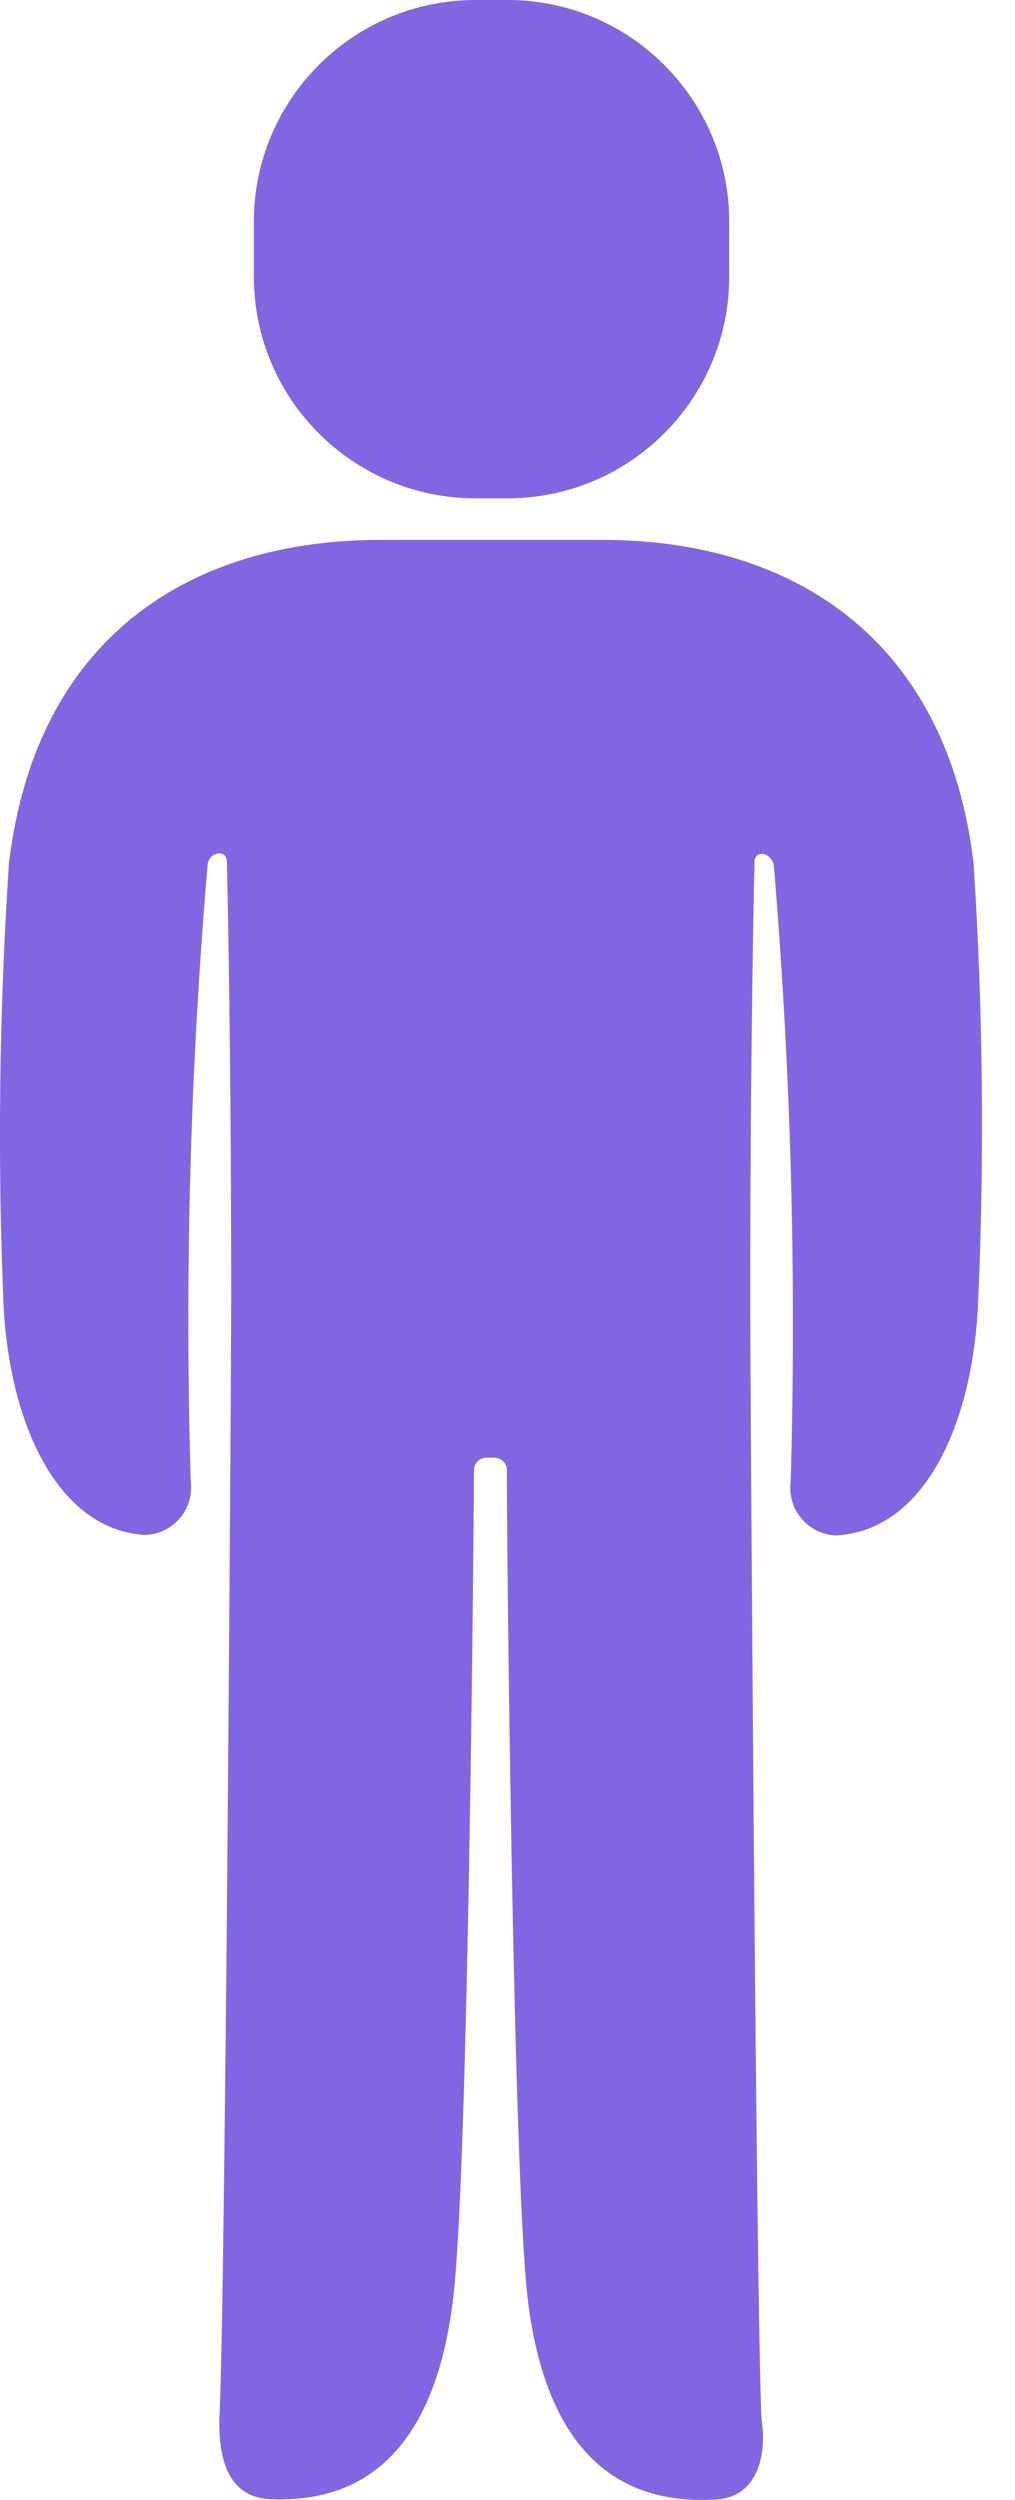 <svg width="13" height="32" viewBox="0 0 13 32" fill="none" xmlns="http://www.w3.org/2000/svg">
<path d="M12.47 11.057C12.132 8.169 10.141 6.911 7.723 6.911H4.868C2.45 6.911 0.459 8.148 0.114 11.057C-0.01 12.937 -0.033 14.822 0.045 16.703C0.121 18.224 0.736 19.578 1.855 19.648C1.941 19.645 2.025 19.625 2.102 19.588C2.18 19.551 2.248 19.499 2.304 19.433C2.359 19.368 2.4 19.292 2.424 19.21C2.448 19.128 2.454 19.041 2.443 18.956C2.364 16.333 2.436 13.707 2.657 11.092C2.657 10.905 2.906 10.857 2.906 11.03C2.906 11.03 2.961 13.193 2.961 16.648C2.961 17.56 2.885 29.627 2.809 30.974C2.809 31.237 2.809 31.962 3.459 31.99C5.007 32.059 5.635 30.898 5.808 29.385C5.995 27.768 6.064 20.014 6.071 18.811C6.072 18.773 6.088 18.736 6.115 18.708C6.141 18.68 6.177 18.663 6.216 18.659H6.333C6.376 18.659 6.416 18.676 6.446 18.706C6.476 18.736 6.492 18.776 6.492 18.818C6.492 20.021 6.575 27.802 6.755 29.392C6.928 30.905 7.564 32.066 9.112 31.997C9.803 31.997 9.803 31.244 9.754 30.981C9.685 29.599 9.609 17.567 9.609 16.655C9.609 13.2 9.664 11.037 9.664 11.037C9.664 10.864 9.899 10.912 9.913 11.099C10.13 13.714 10.202 16.34 10.127 18.963C10.116 19.048 10.122 19.134 10.146 19.217C10.17 19.299 10.211 19.375 10.267 19.44C10.322 19.506 10.391 19.558 10.468 19.595C10.545 19.632 10.629 19.652 10.715 19.654C11.848 19.585 12.45 18.231 12.526 16.71C12.61 14.826 12.591 12.939 12.47 11.057Z" fill="#8166E1"/>
<path d="M6.499 0H6.092C4.523 0 3.251 1.272 3.251 2.84V3.538C3.251 5.107 4.523 6.379 6.092 6.379H6.499C8.068 6.379 9.34 5.107 9.34 3.538V2.84C9.34 1.272 8.068 0 6.499 0Z" fill="#8166E1"/>
</svg>
